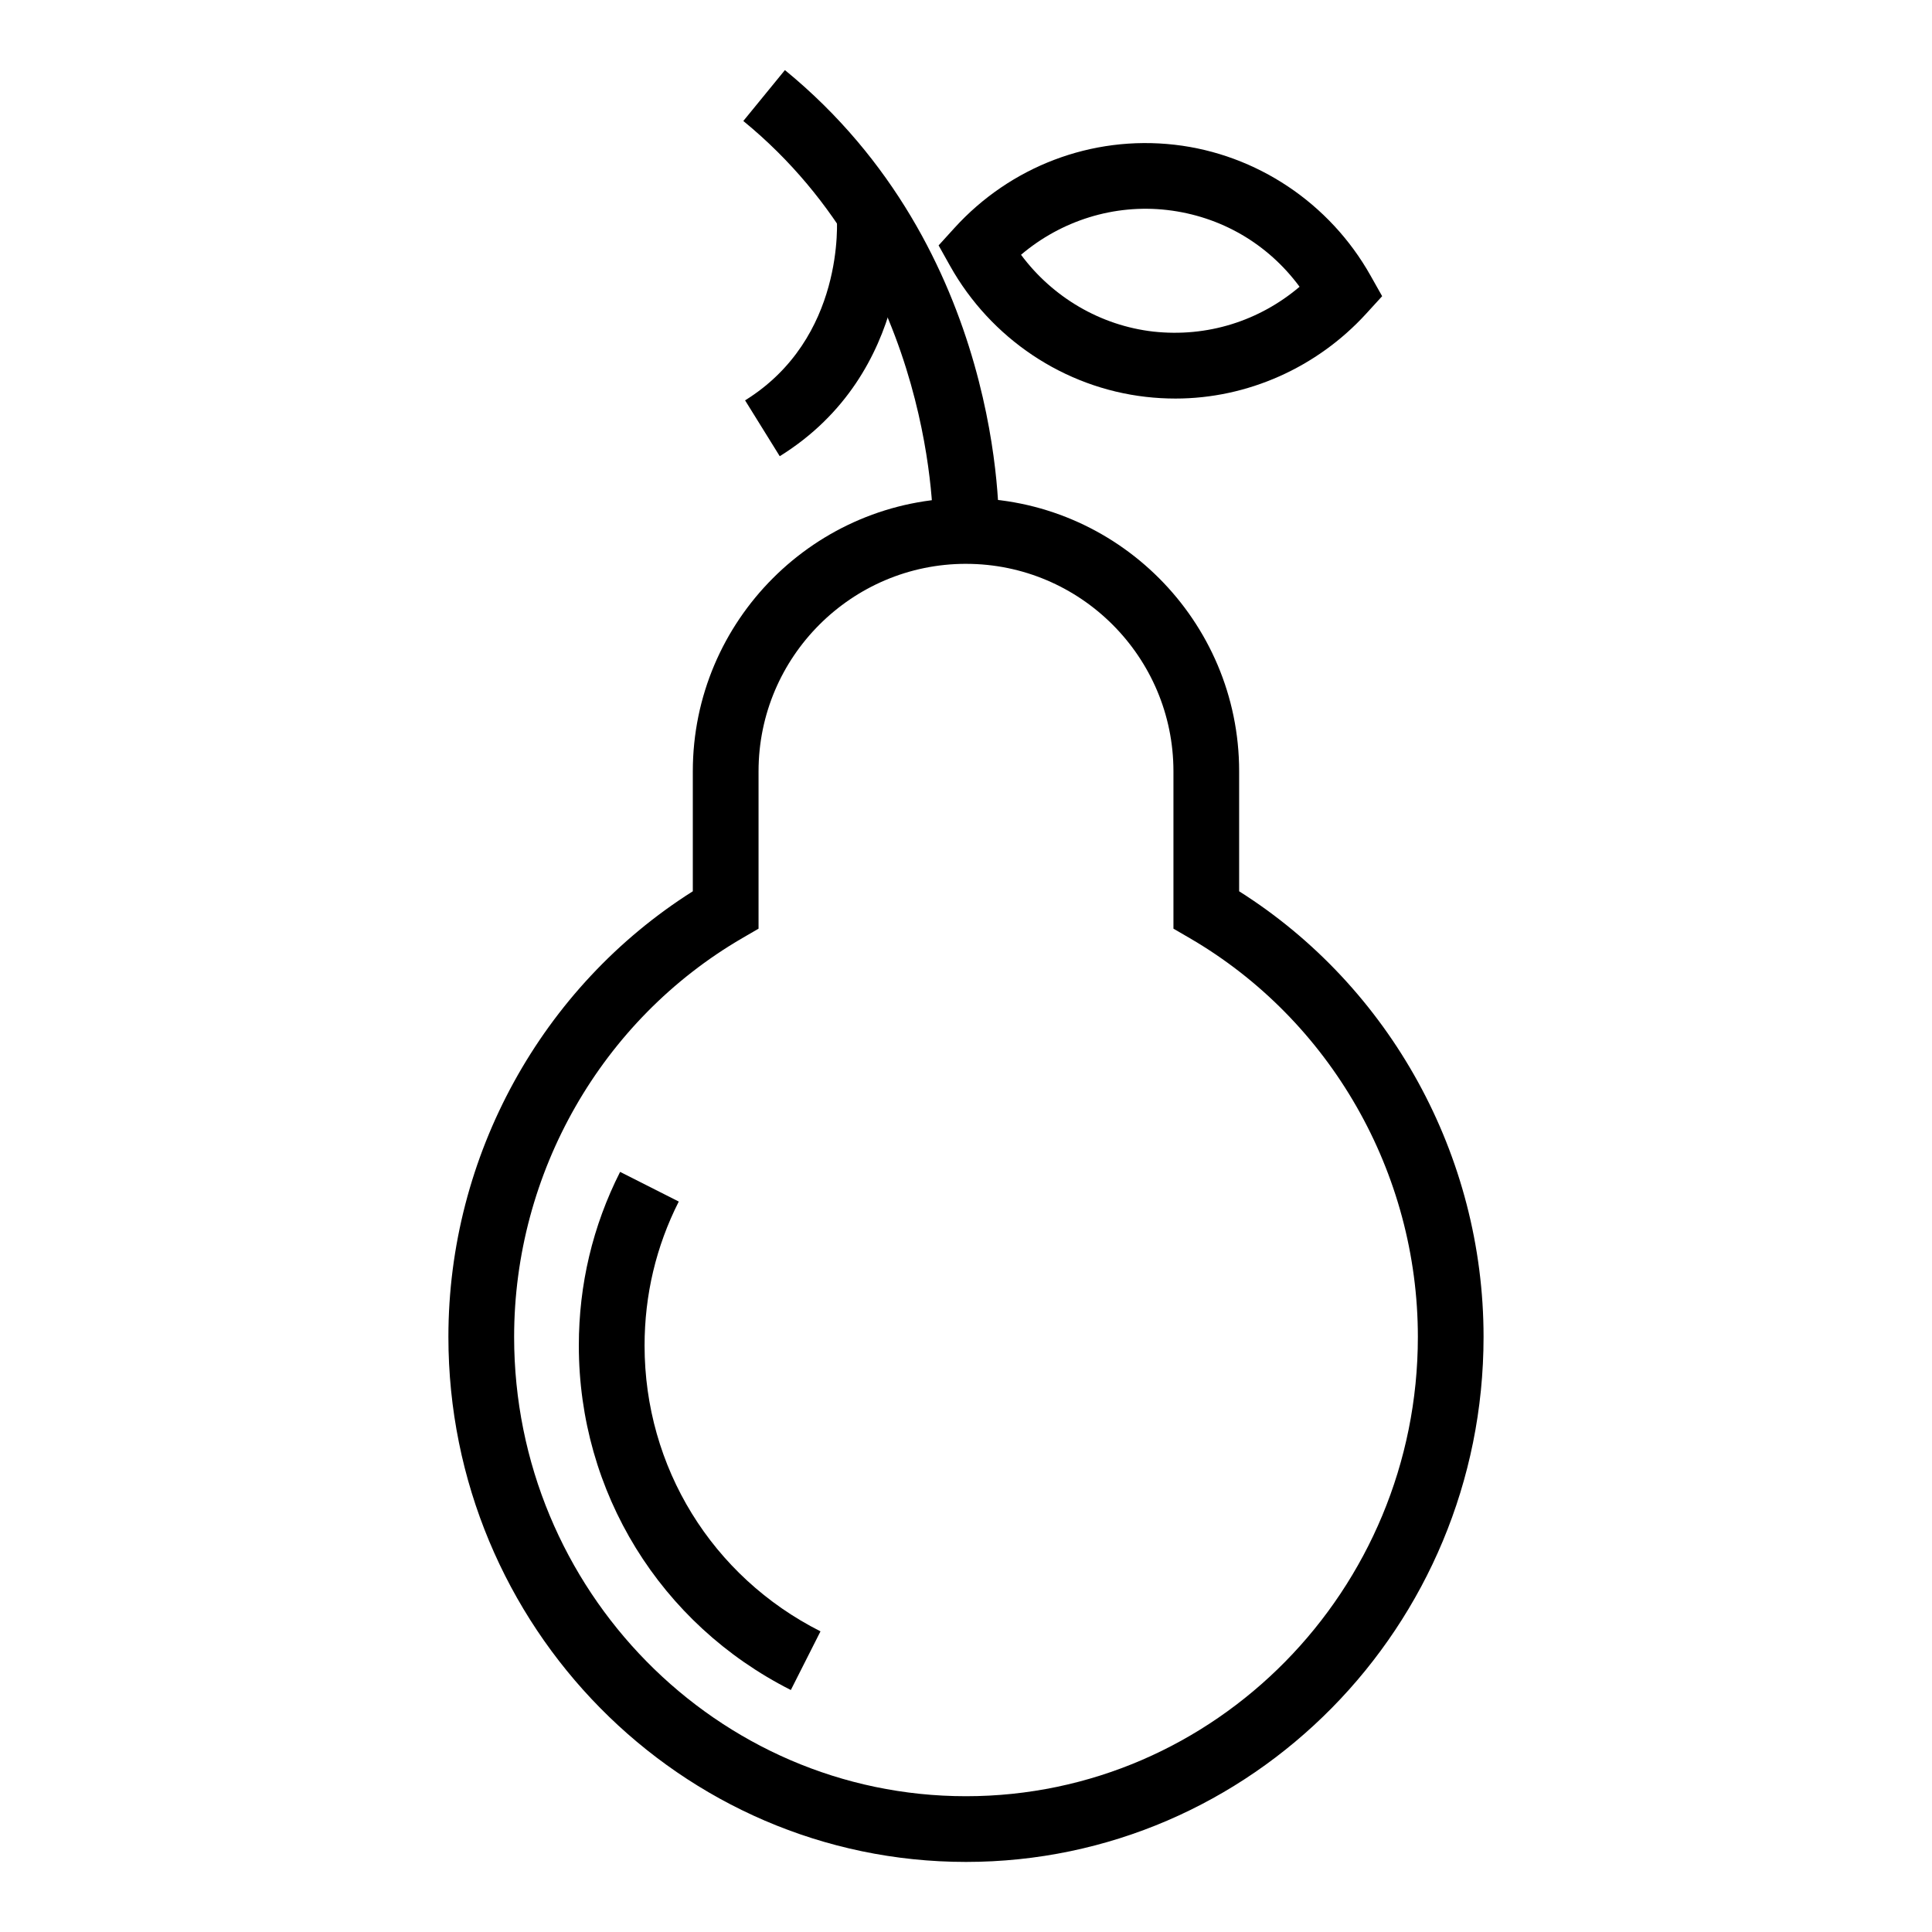 <?xml version="1.0" encoding="UTF-8"?>
<!-- Uploaded to: SVG Repo, www.svgrepo.com, Generator: SVG Repo Mixer Tools -->
<svg fill="#000000" width="800px" height="800px" version="1.1" viewBox="144 144 512 512" xmlns="http://www.w3.org/2000/svg">
 <g>
  <path d="m455.51 249.62h-0.02c-2.59 0-5.203-0.145-7.844-0.449-21.688-2.473-41.059-15.445-51.848-34.672l-3.059-5.465 4.219-4.644c14.746-16.203 36.27-24.555 58.348-22.031 21.688 2.492 41.082 15.445 51.887 34.652l3.09 5.481-4.254 4.66c-13.051 14.277-31.469 22.469-50.52 22.469zm-40.926-38.102c8.383 11.285 21.074 18.758 35.055 20.355 14.289 1.566 28.066-2.805 38.762-11.879-8.402-11.395-20.887-18.691-35.09-20.34-14.098-1.625-28.059 2.816-38.727 11.863z"/>
  <path d="m400 637.43c-75.641 0-137.17-62.426-137.17-139.15 0-47.961 24.695-92.746 64.773-118.08v-31.801c0-39.922 32.469-72.398 72.391-72.398s72.391 32.469 72.391 72.398v31.801c40.078 25.336 64.773 70.121 64.773 118.08 0.012 76.719-61.516 139.15-137.16 139.15zm0-344.01c-30.312 0-54.977 24.668-54.977 54.98v41.707l-4.336 2.519c-37.266 21.688-60.438 62.176-60.438 105.66-0.004 67.113 53.719 121.73 119.75 121.73 66.027 0 119.75-54.613 119.75-121.73 0-43.484-23.172-83.969-60.438-105.66l-4.336-2.519v-41.707c-0.008-30.309-24.664-54.977-54.98-54.977z"/>
  <path d="m408.71 284.95-17.422-0.457c0.016-0.66 0.969-66.484-50.301-108.43l11.023-13.488c58.043 47.48 56.785 119.34 56.699 122.38z"/>
  <path d="m350.64 264.9-9.184-14.801c26.484-16.438 24.391-47.609 24.289-48.93l17.352-1.445c0.148 1.738 3.242 43.016-32.457 65.176z"/>
  <path d="m353.58 591.87c-34.648-17.496-56.184-52.465-56.184-91.266 0-16.188 3.672-31.676 10.938-46.043l15.547 7.863c-6.019 11.895-9.062 24.746-9.062 38.18 0 32.188 17.859 61.203 46.621 75.719z"/>
 </g>
</svg>